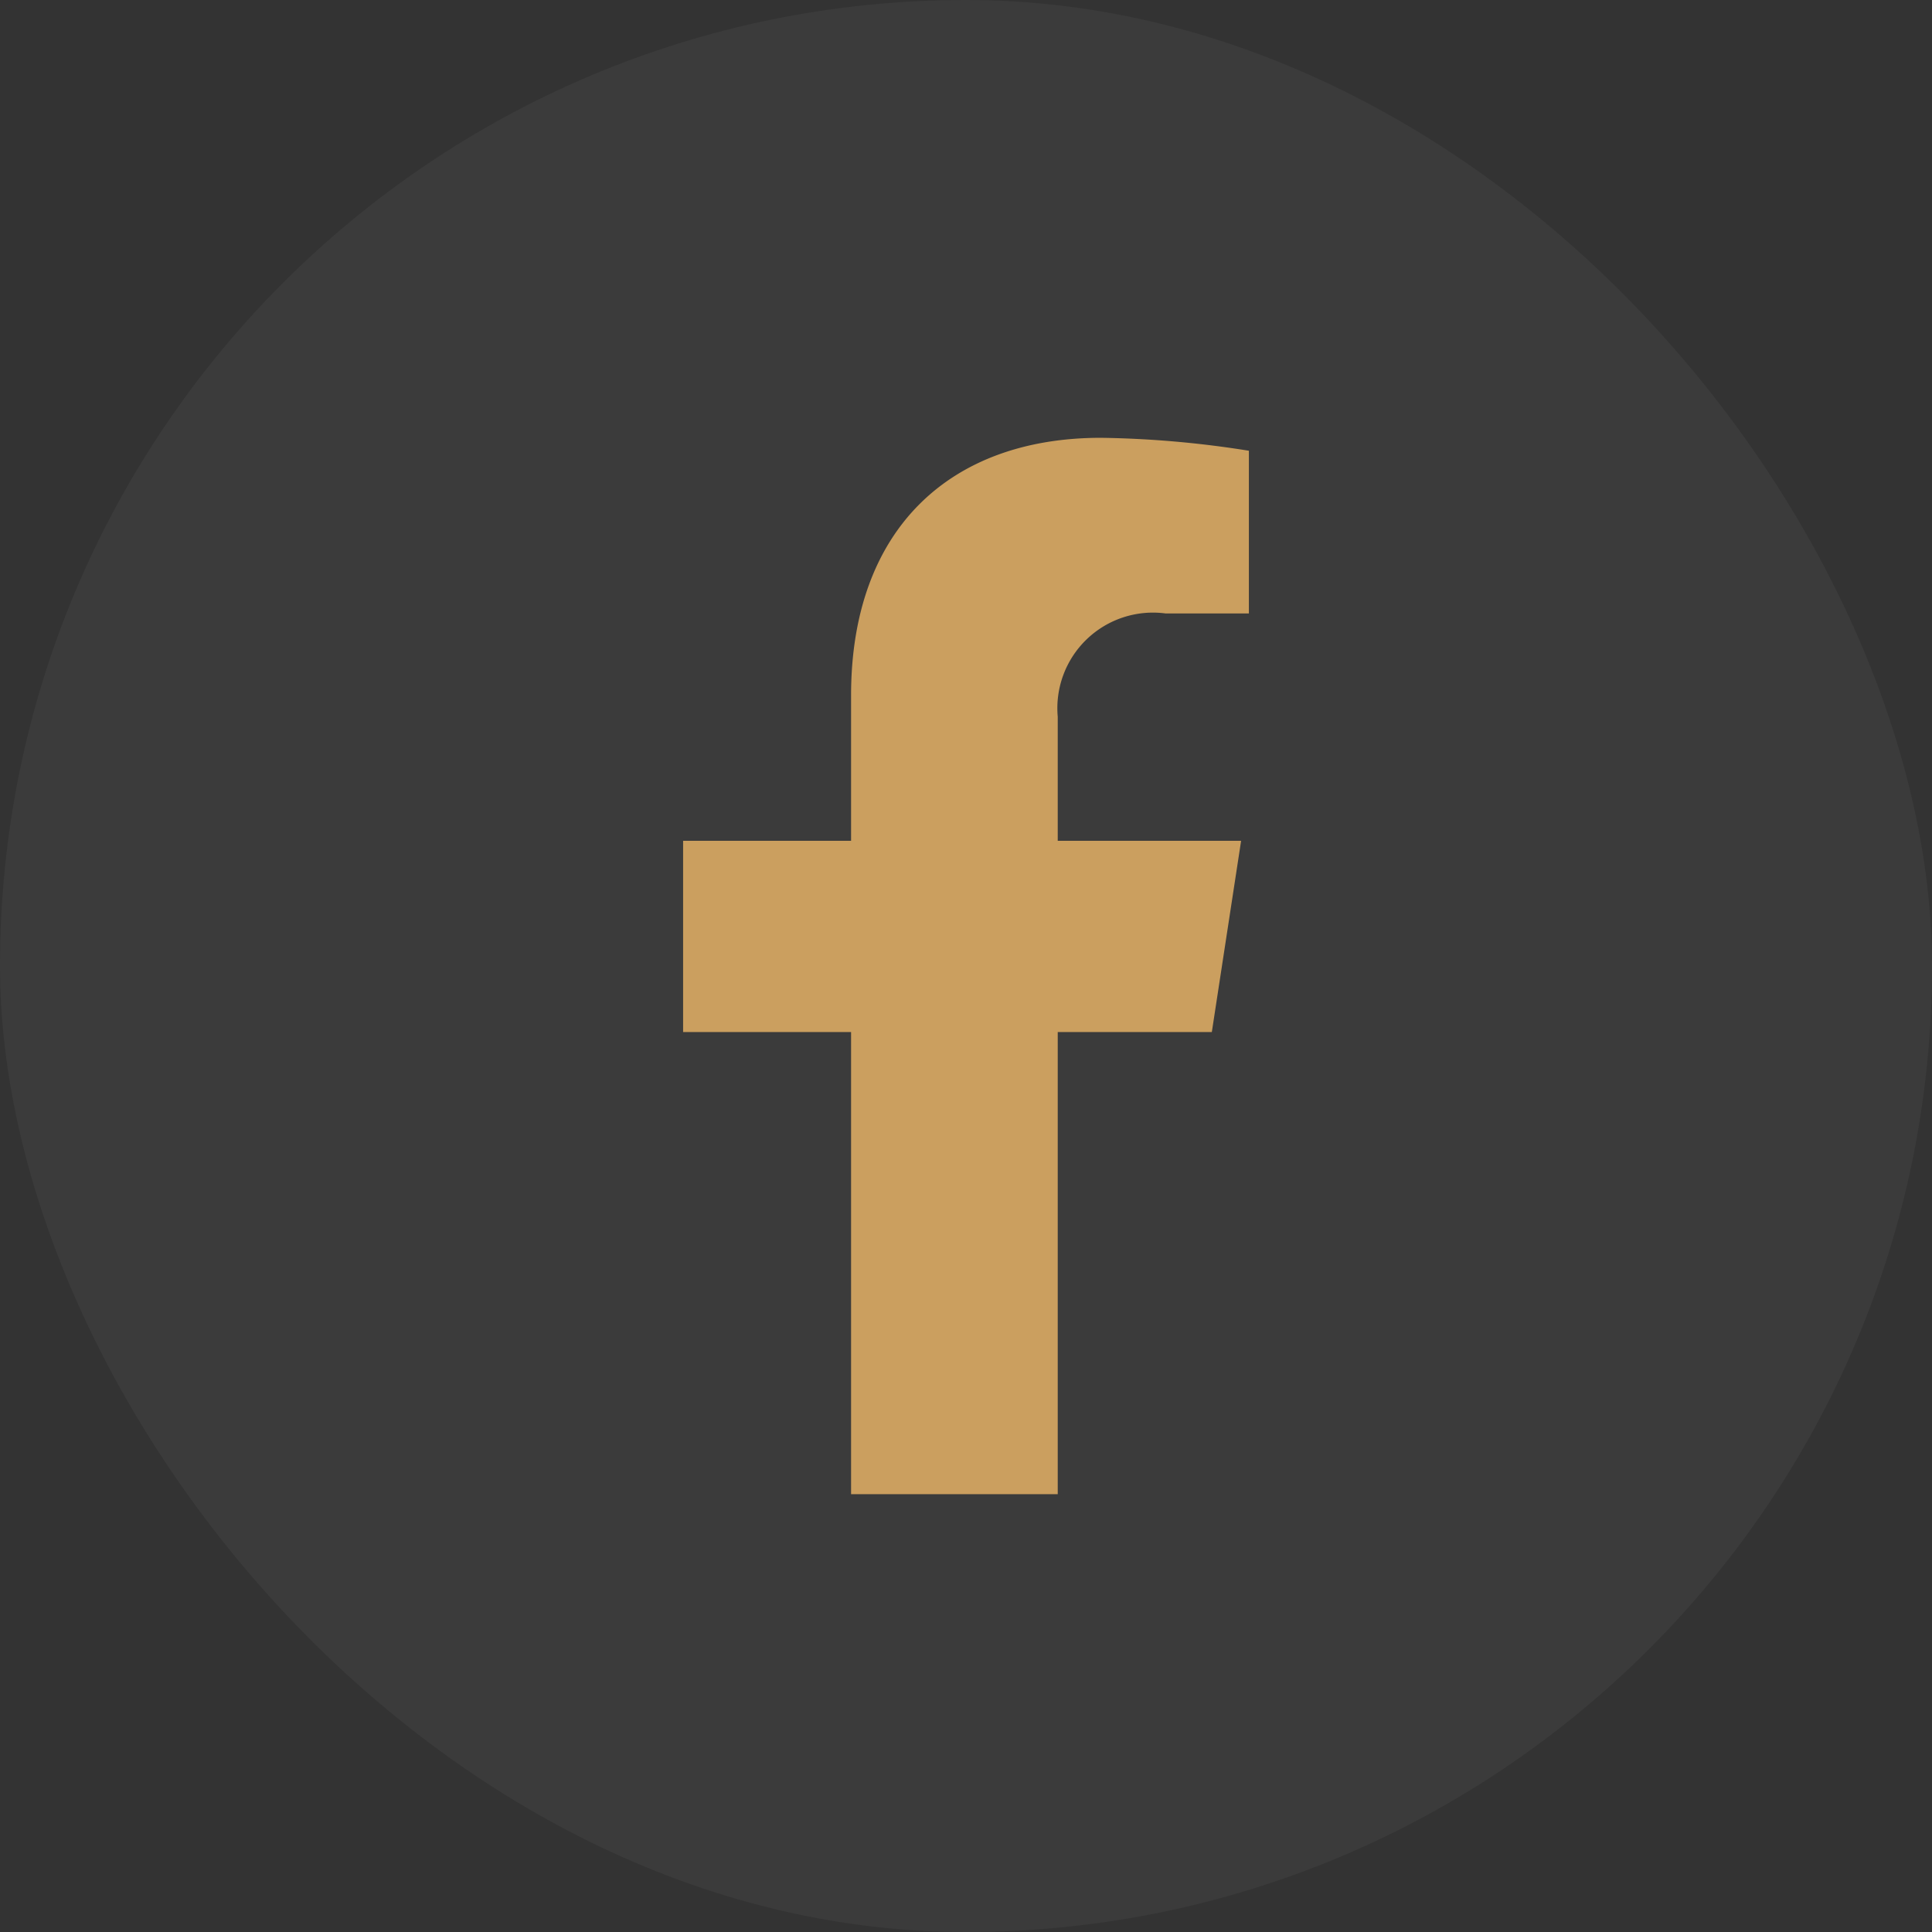 <svg xmlns="http://www.w3.org/2000/svg" xmlns:xlink="http://www.w3.org/1999/xlink" width="33" height="33" viewBox="0 0 33 33">
  <rect x="0" y="0" width="33" height="33" fill="#333333" stroke="none"/>
  <defs>
    <clipPath id="clip-path">
      <rect id="Rectangle_19" data-name="Rectangle 19" width="27" height="27" transform="translate(314 956.572)" fill="#cb9f5f" stroke="#cb9f5f" stroke-width="1"/>
    </clipPath>
  </defs>
  <g id="Group_48" data-name="Group 48" transform="translate(-874 -5705)">
    <rect id="Rectangle_33" data-name="Rectangle 33" width="33" height="33" rx="16.5" transform="translate(874 5705)" fill="#fff" opacity="0.04"/>
    <g id="Mask_Group_7" data-name="Mask Group 7" transform="translate(563 4751.428)" clip-path="url(#clip-path)">
      <path id="Icon_awesome-facebook-f" data-name="Icon awesome-facebook-f" d="M10.64,10.15l.5-3.266H8.008V4.765A1.633,1.633,0,0,1,9.849,3h1.424V.221A17.371,17.371,0,0,0,8.745,0C6.164,0,4.478,1.564,4.478,4.4V6.884H1.609V10.15H4.478v7.894h3.53V10.15Z" transform="translate(321.059 961.05)" fill="#cb9f5f"/>
    </g>
  </g>
</svg>
